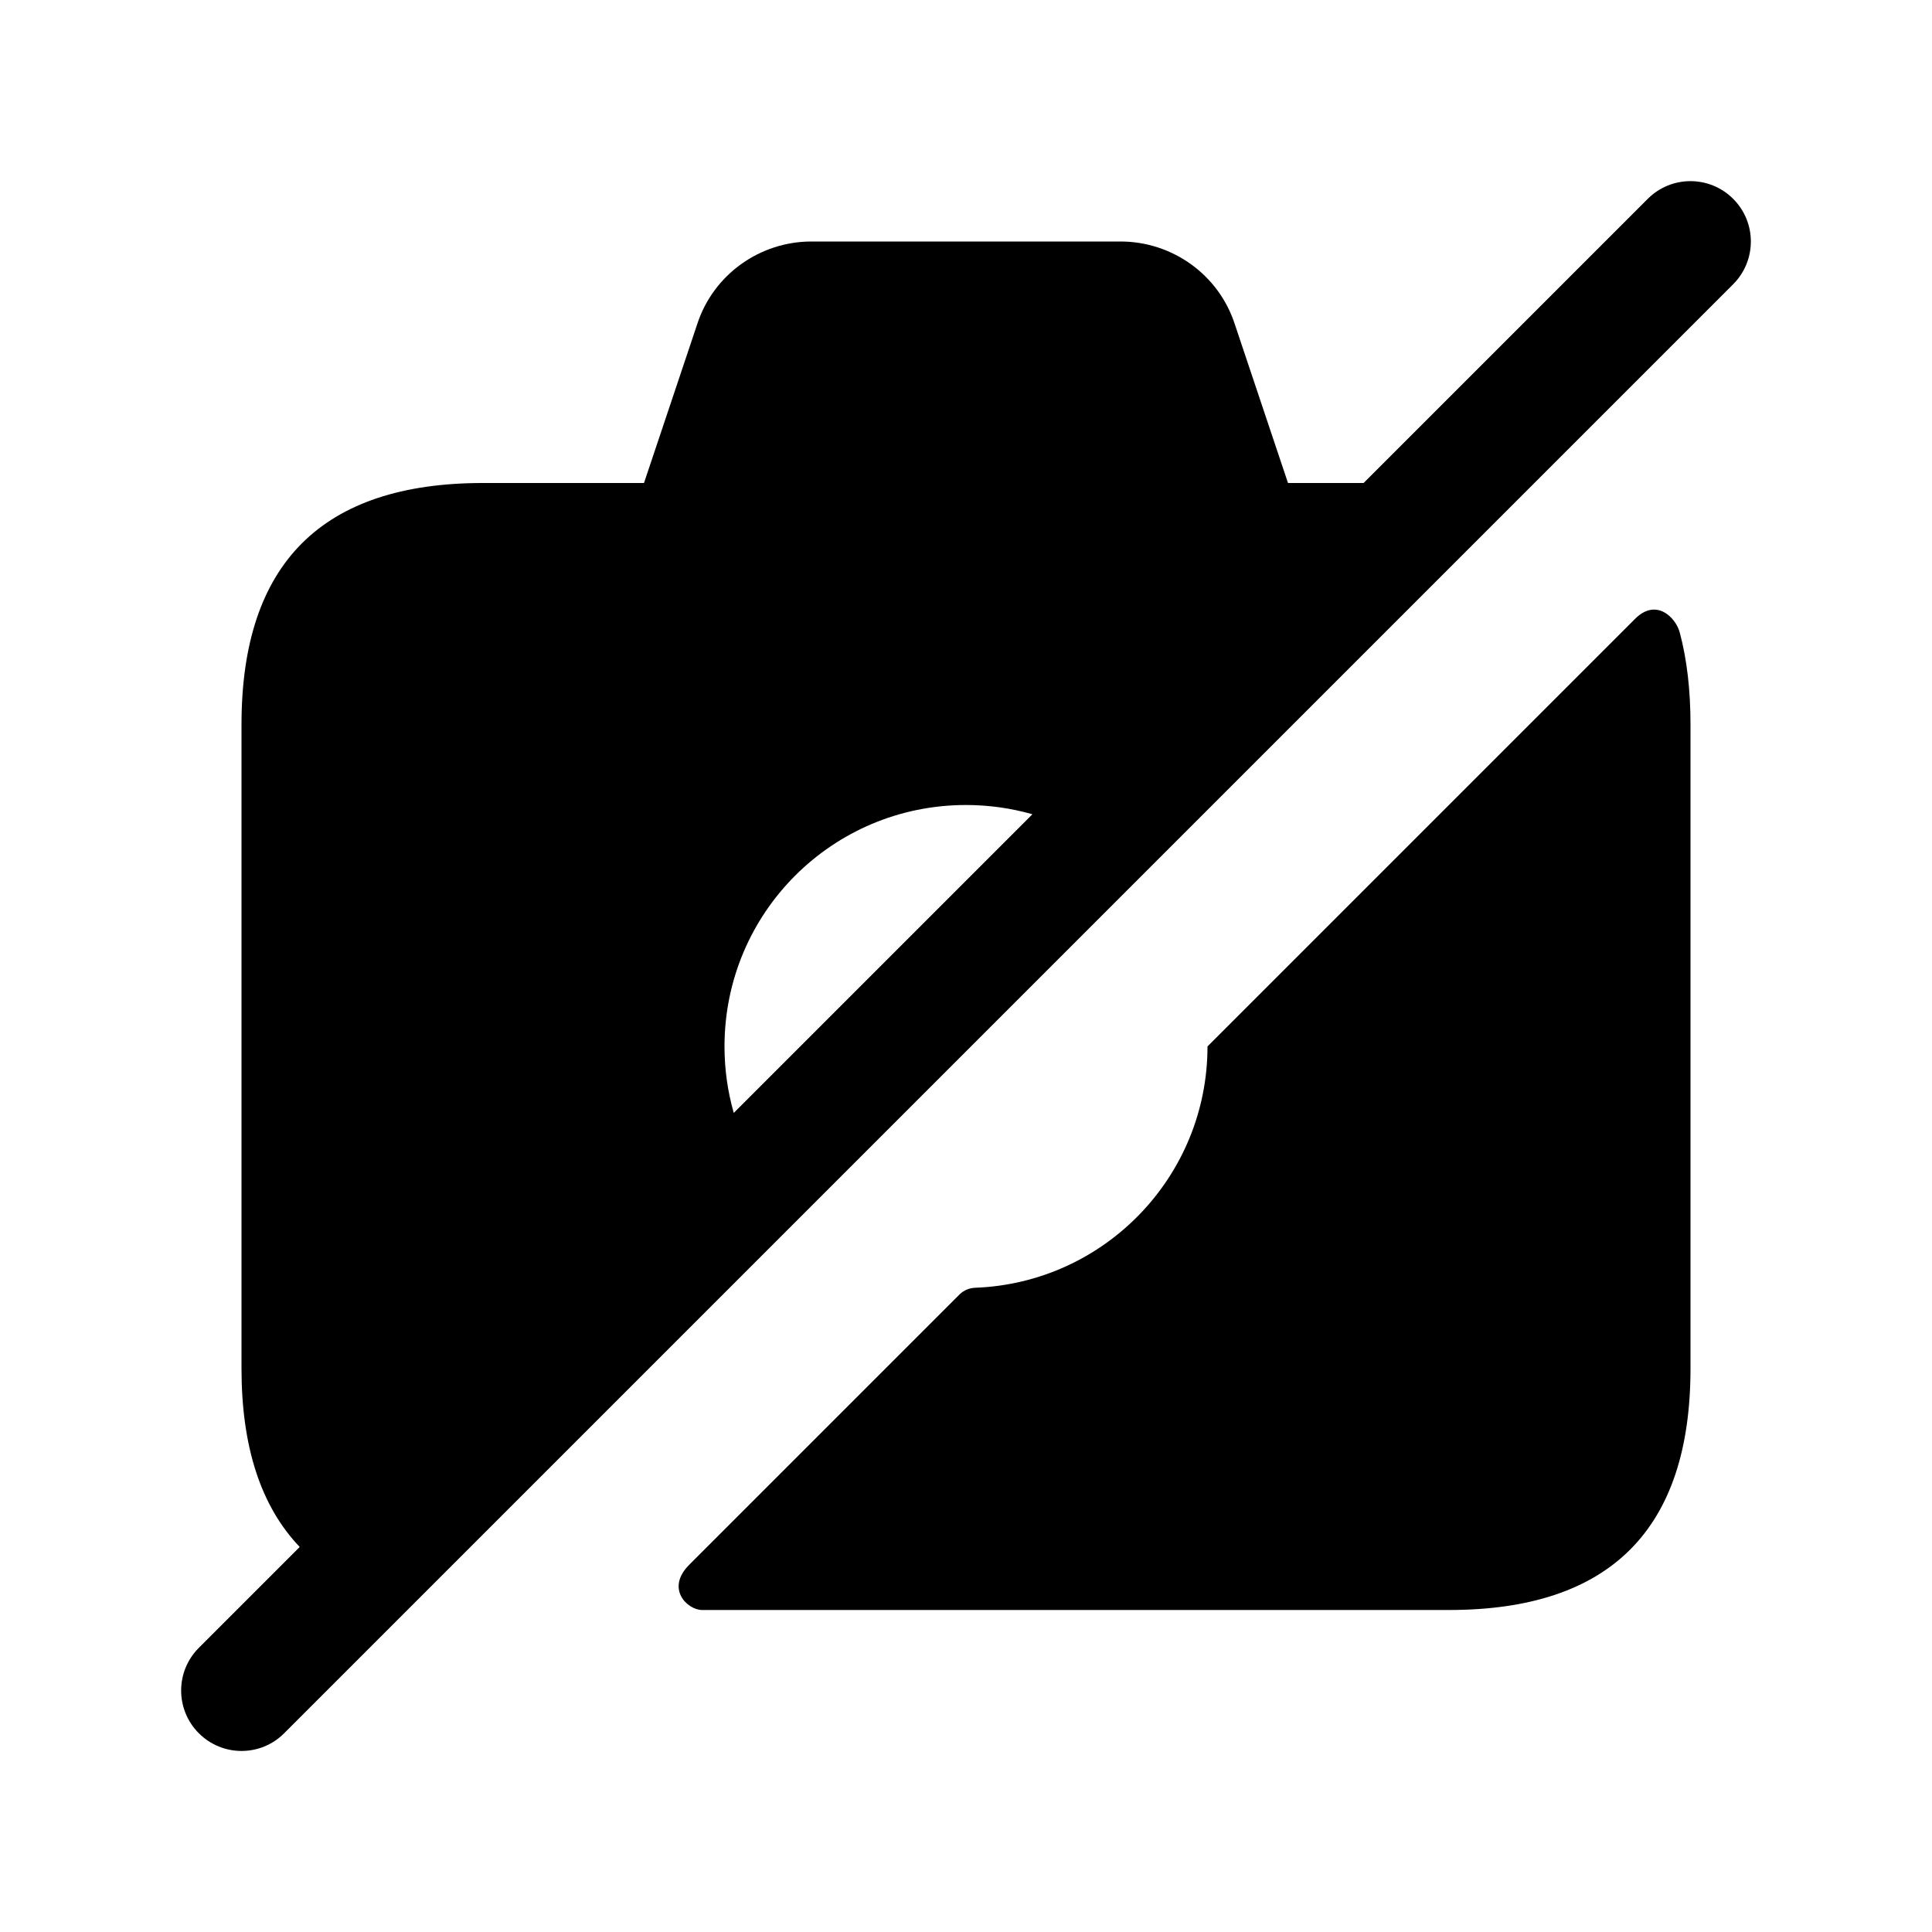 <svg width="24" height="24" viewBox="0 0 24 24" fill="none" xmlns="http://www.w3.org/2000/svg">
<path d="M21.53 2.47C21.237 2.177 20.762 2.177 20.469 2.47L16.939 6H16L15.34 4.03C15.14 3.41 14.56 3 13.92 3H10.08C9.44 3 8.86 3.41 8.66 4.03L8 6H6C4 6 3 7 3 9V17C3 17.979 3.243 18.714 3.723 19.217L2.47 20.47C2.177 20.763 2.177 21.238 2.47 21.531C2.616 21.677 2.808 21.751 3 21.751C3.192 21.751 3.384 21.678 3.53 21.531L21.53 3.531C21.823 3.237 21.823 2.763 21.53 2.47ZM9 13C9 11.34 10.34 10 12 10C12.285 10 12.562 10.04 12.825 10.115L9.115 13.825C9.04 13.562 9 13.285 9 13ZM20.867 7.859C20.956 8.193 21 8.575 21 9V17C21 19 20 20 18 20H8.722C8.54 20 8.264 19.736 8.562 19.438L11.921 16.079C11.972 16.028 12.042 16 12.114 15.997C13.718 15.937 15 14.618 15 12.999C17.708 10.291 20.195 7.804 20.313 7.686C20.573 7.427 20.816 7.667 20.867 7.859Z" fill="black"/>
</svg>
